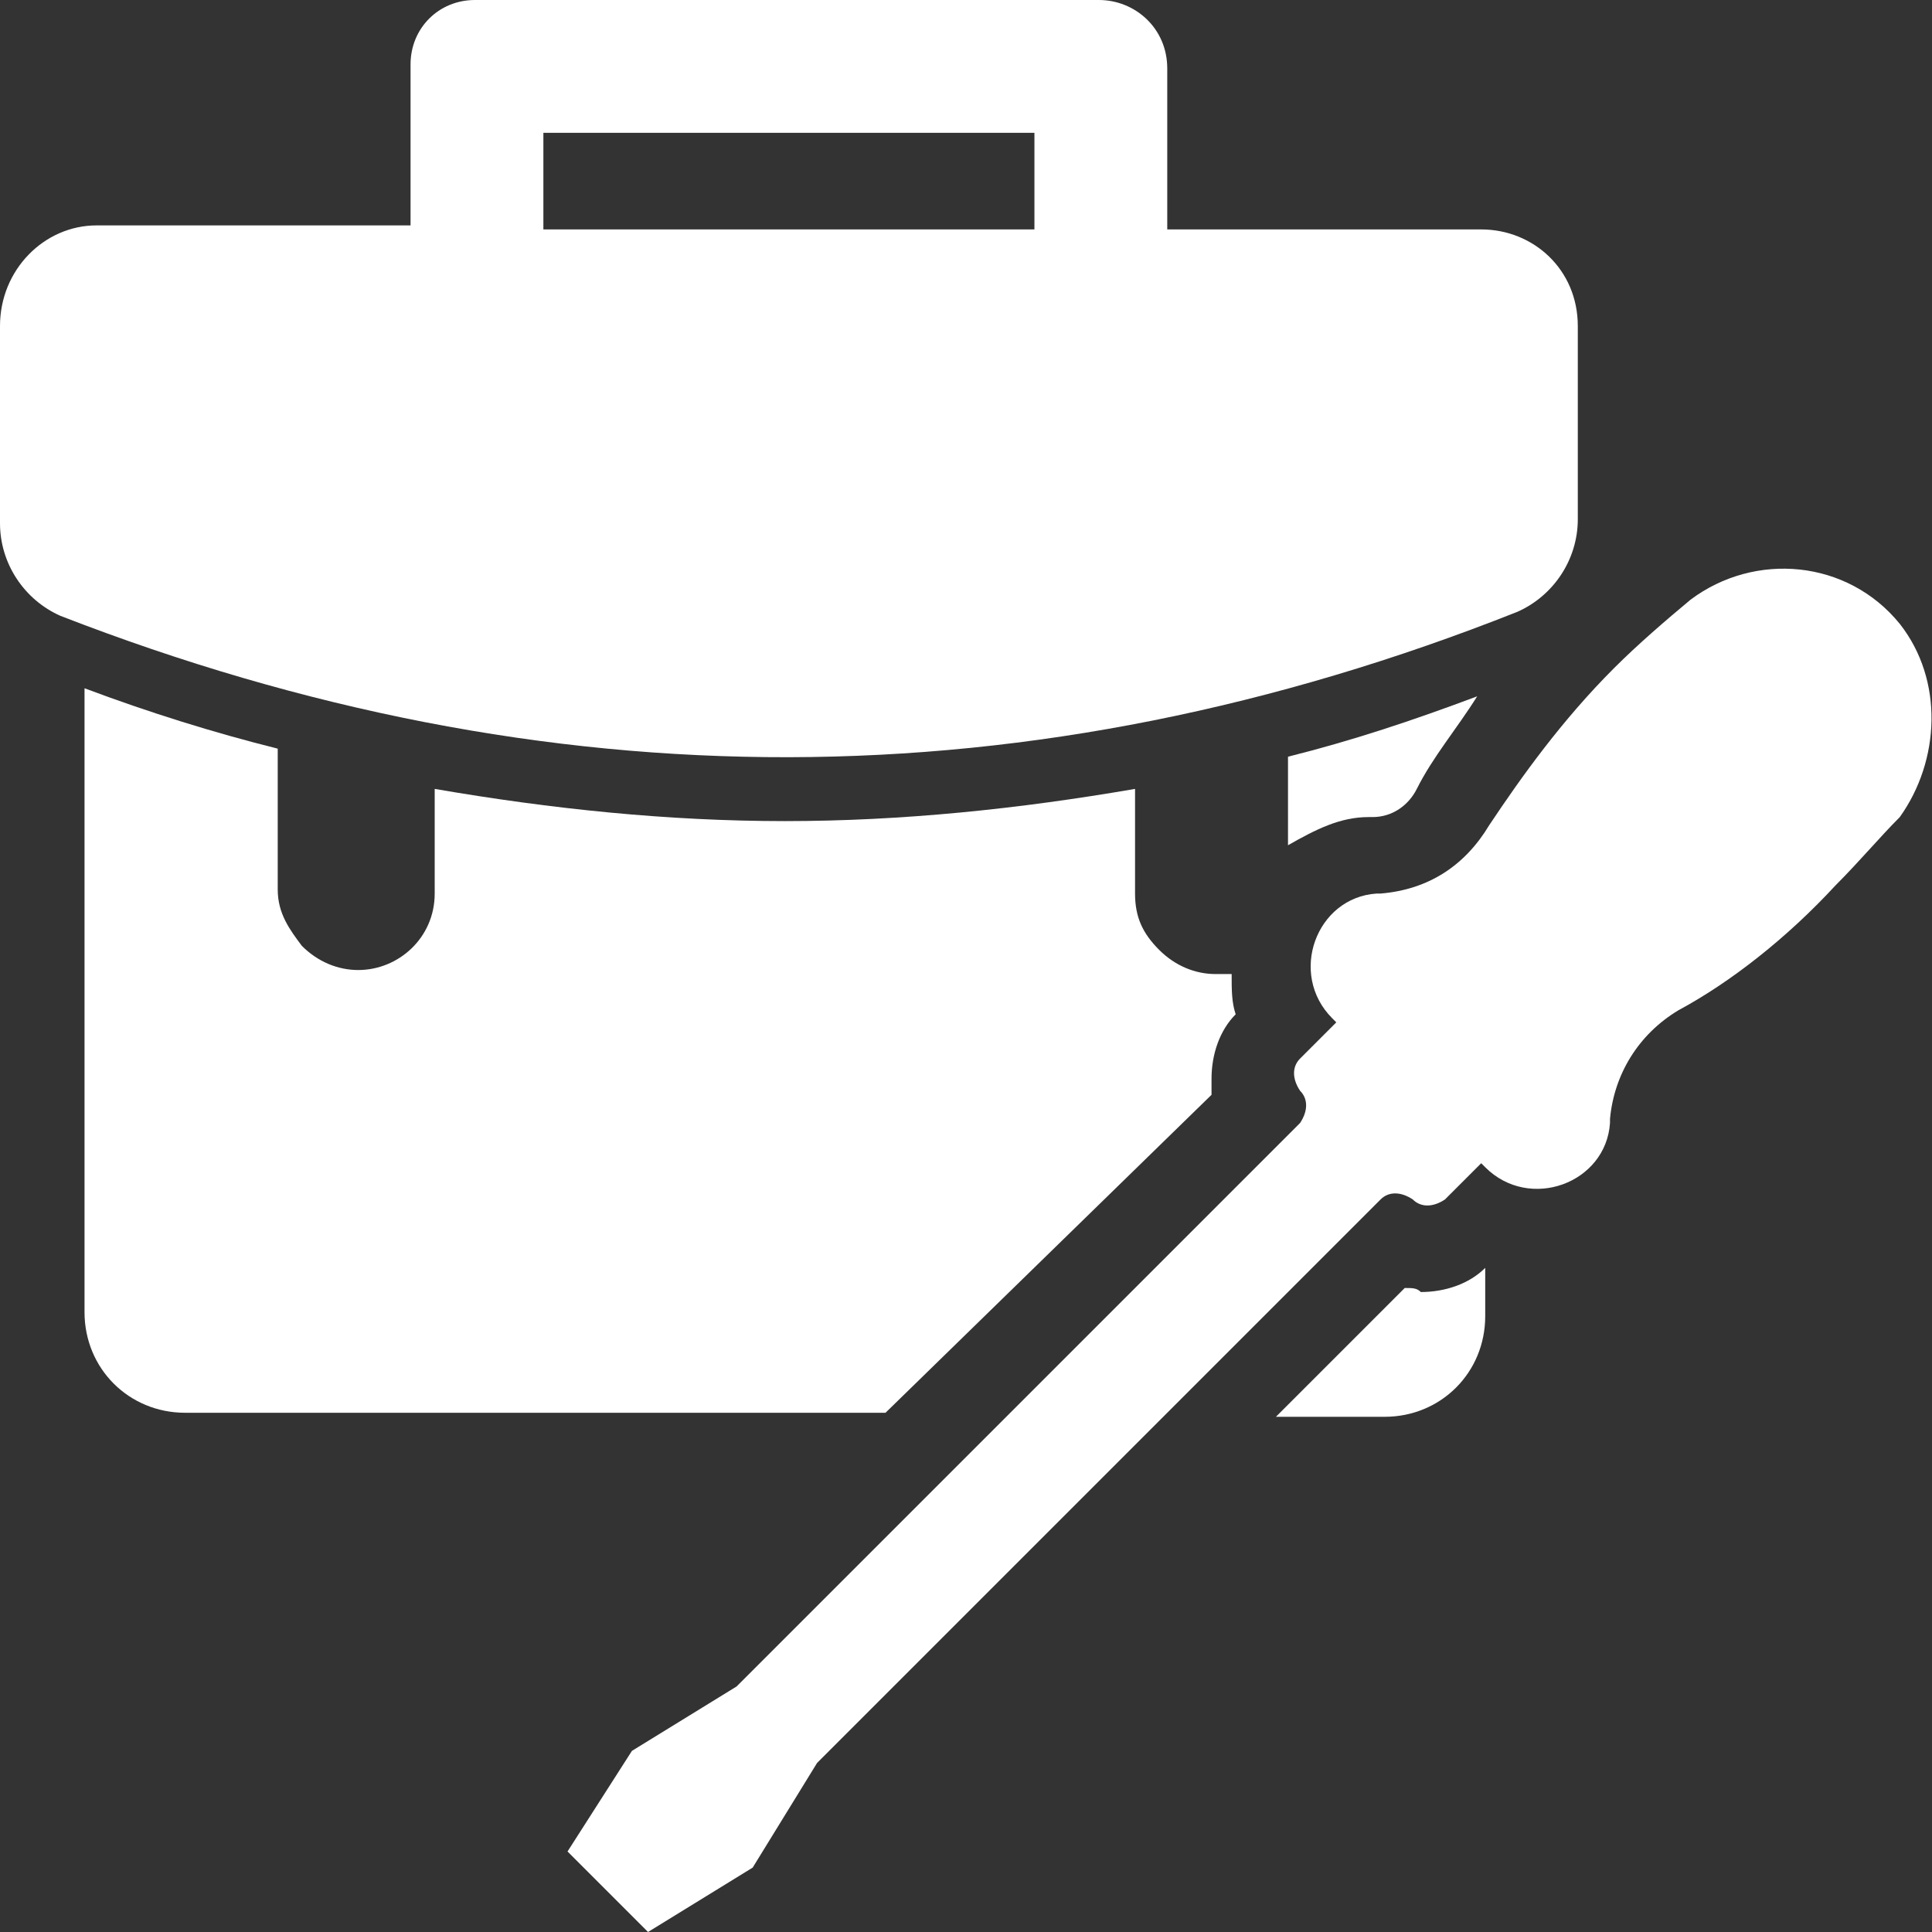 <?xml version="1.0" encoding="UTF-8"?> <svg xmlns="http://www.w3.org/2000/svg" xmlns:xlink="http://www.w3.org/1999/xlink" height="100px" width="100px" fill="#FFFFFF" version="1.1" x="0px" y="0px" viewBox="0 0 48 48" xml:space="preserve"><rect x="0" y="0" width="48" height="48" fill="#333333" stroke="none"/><g><path d="M37.7,15.2c0.9-0.4,1.5-1.3,1.5-2.3V8.1c0-1.4-1.1-2.4-2.4-2.4H29v-4C29,0.7,28.2,0,27.3,0H11.8c-0.9,0-1.6,0.7-1.6,1.6v4 H2.4C1.1,5.6,0,6.7,0,8.1v4.9c0,1,0.6,1.9,1.5,2.3C13.6,20,25.6,20,37.7,15.2z M13.5,3.3h12.2v2.4H13.5V3.3z"></path><path d="M30.1,27.2c0-0.1,0-0.3,0-0.4c0-0.6,0.2-1.2,0.6-1.6c-0.1-0.3-0.1-0.6-0.1-1c-0.1,0-0.2,0-0.4,0c-0.5,0-1-0.2-1.4-0.6 c-0.4-0.4-0.6-0.8-0.6-1.4v-2.6c-2.9,0.5-5.8,0.8-8.7,0.8c-2.9,0-5.8-0.3-8.7-0.8v2.6c0,1.1-0.9,1.9-1.9,1.9c-0.5,0-1-0.2-1.4-0.6 c-0.3-0.4-0.6-0.8-0.6-1.4v-3.5c-1.6-0.4-3.2-0.9-4.8-1.5v15.5c0,1.4,1.1,2.5,2.5,2.5h17.4L30.1,27.2z"></path><path d="M34,20.3l0.1,0c0.5,0,0.9-0.3,1.1-0.7c0.4-0.8,1-1.5,1.5-2.3c-1.6,0.6-3.1,1.1-4.7,1.5V21C32.7,20.6,33.3,20.3,34,20.3z"></path><path d="M34.9,32l-3.2,3.2h2.7c1.4,0,2.5-1.1,2.5-2.5v-1.2c-0.4,0.4-1,0.6-1.6,0.6C35.2,32,35.1,32,34.9,32z"></path><path d="M47.2,15.5c-1.3-1.6-3.6-1.8-5.2-0.6c-0.6,0.5-1.3,1.1-1.9,1.7c-1.3,1.3-2.3,2.7-3.1,3.9c-0.6,1-1.5,1.6-2.7,1.7l-0.1,0 c-1.5,0.1-2.2,2-1.1,3.1l0.1,0.1l-0.9,0.9c-0.2,0.2-0.2,0.5,0,0.8c0.2,0.2,0.2,0.5,0,0.8l-14,14l-2.6,1.6L14.1,46l2,2l2.6-1.6 l1.6-2.6l14-14c0.2-0.2,0.5-0.2,0.8,0c0.2,0.2,0.5,0.2,0.8,0l0.9-0.9l0.1,0.1c1.1,1.1,3,0.4,3.1-1.1l0-0.1c0.1-1.1,0.7-2.1,1.7-2.7 c1.3-0.7,2.7-1.8,3.9-3.1c0.6-0.6,1.1-1.2,1.6-1.7C48.2,18.9,48.3,16.9,47.2,15.5z"></path></g></svg> 